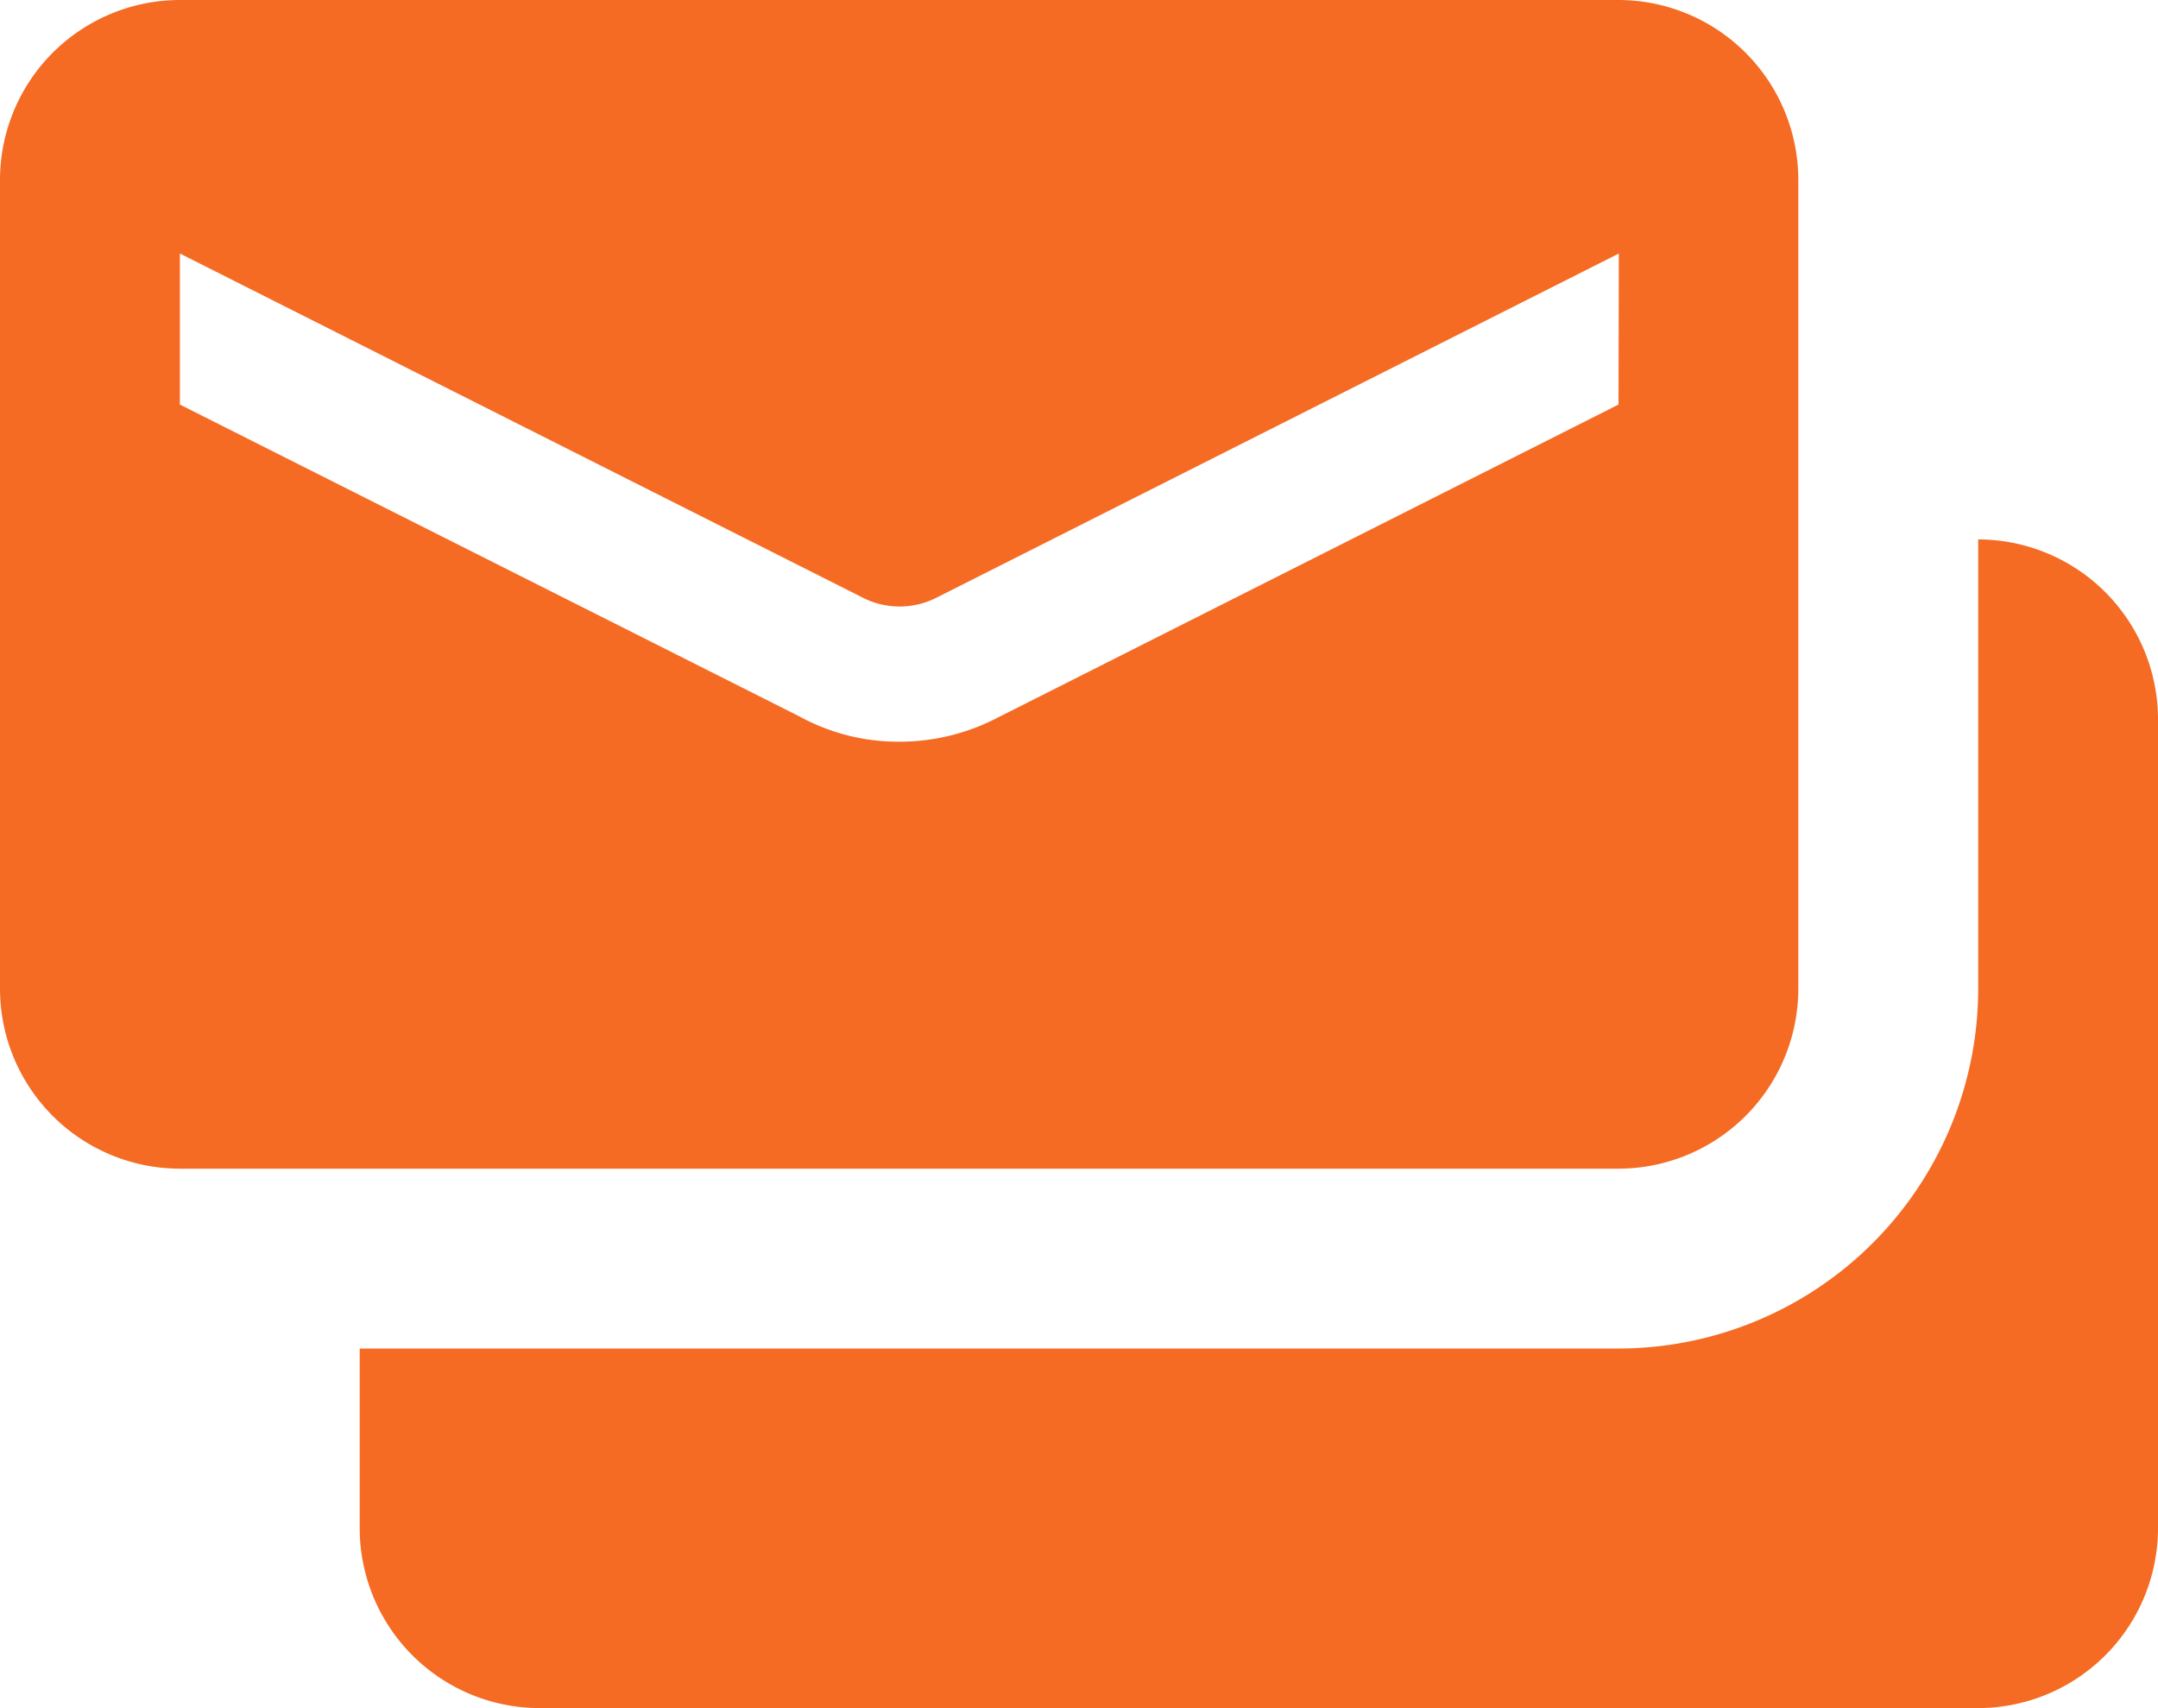 <svg xmlns="http://www.w3.org/2000/svg" viewBox="0 0 256 202.66"><path class="fill-primary" fill="#f56b23" d="M192 0H21.33A21.36 21.36 0 000 21.33v96a21.36 21.36 0 0021.33 21.33H192a21.36 21.36 0 0021.33-21.33v-96A21.36 21.36 0 00192 0zm0 48l-73.6 37.12A25.12 25.12 0 01106.67 88a24.39 24.39 0 01-11.84-3L21.34 48V30.08l80.85 40.75a9.64 9.64 0 008.85.11l81-40.86z"/><path class="fill-secondary" fill="#f56b23" d="M234.67 64v53.33A42.72 42.72 0 01192 160H42.67v21.33A21.36 21.36 0 0064 202.66h170.67A21.36 21.36 0 00256 181.33v-96A21.36 21.36 0 00234.67 64z"/></svg>